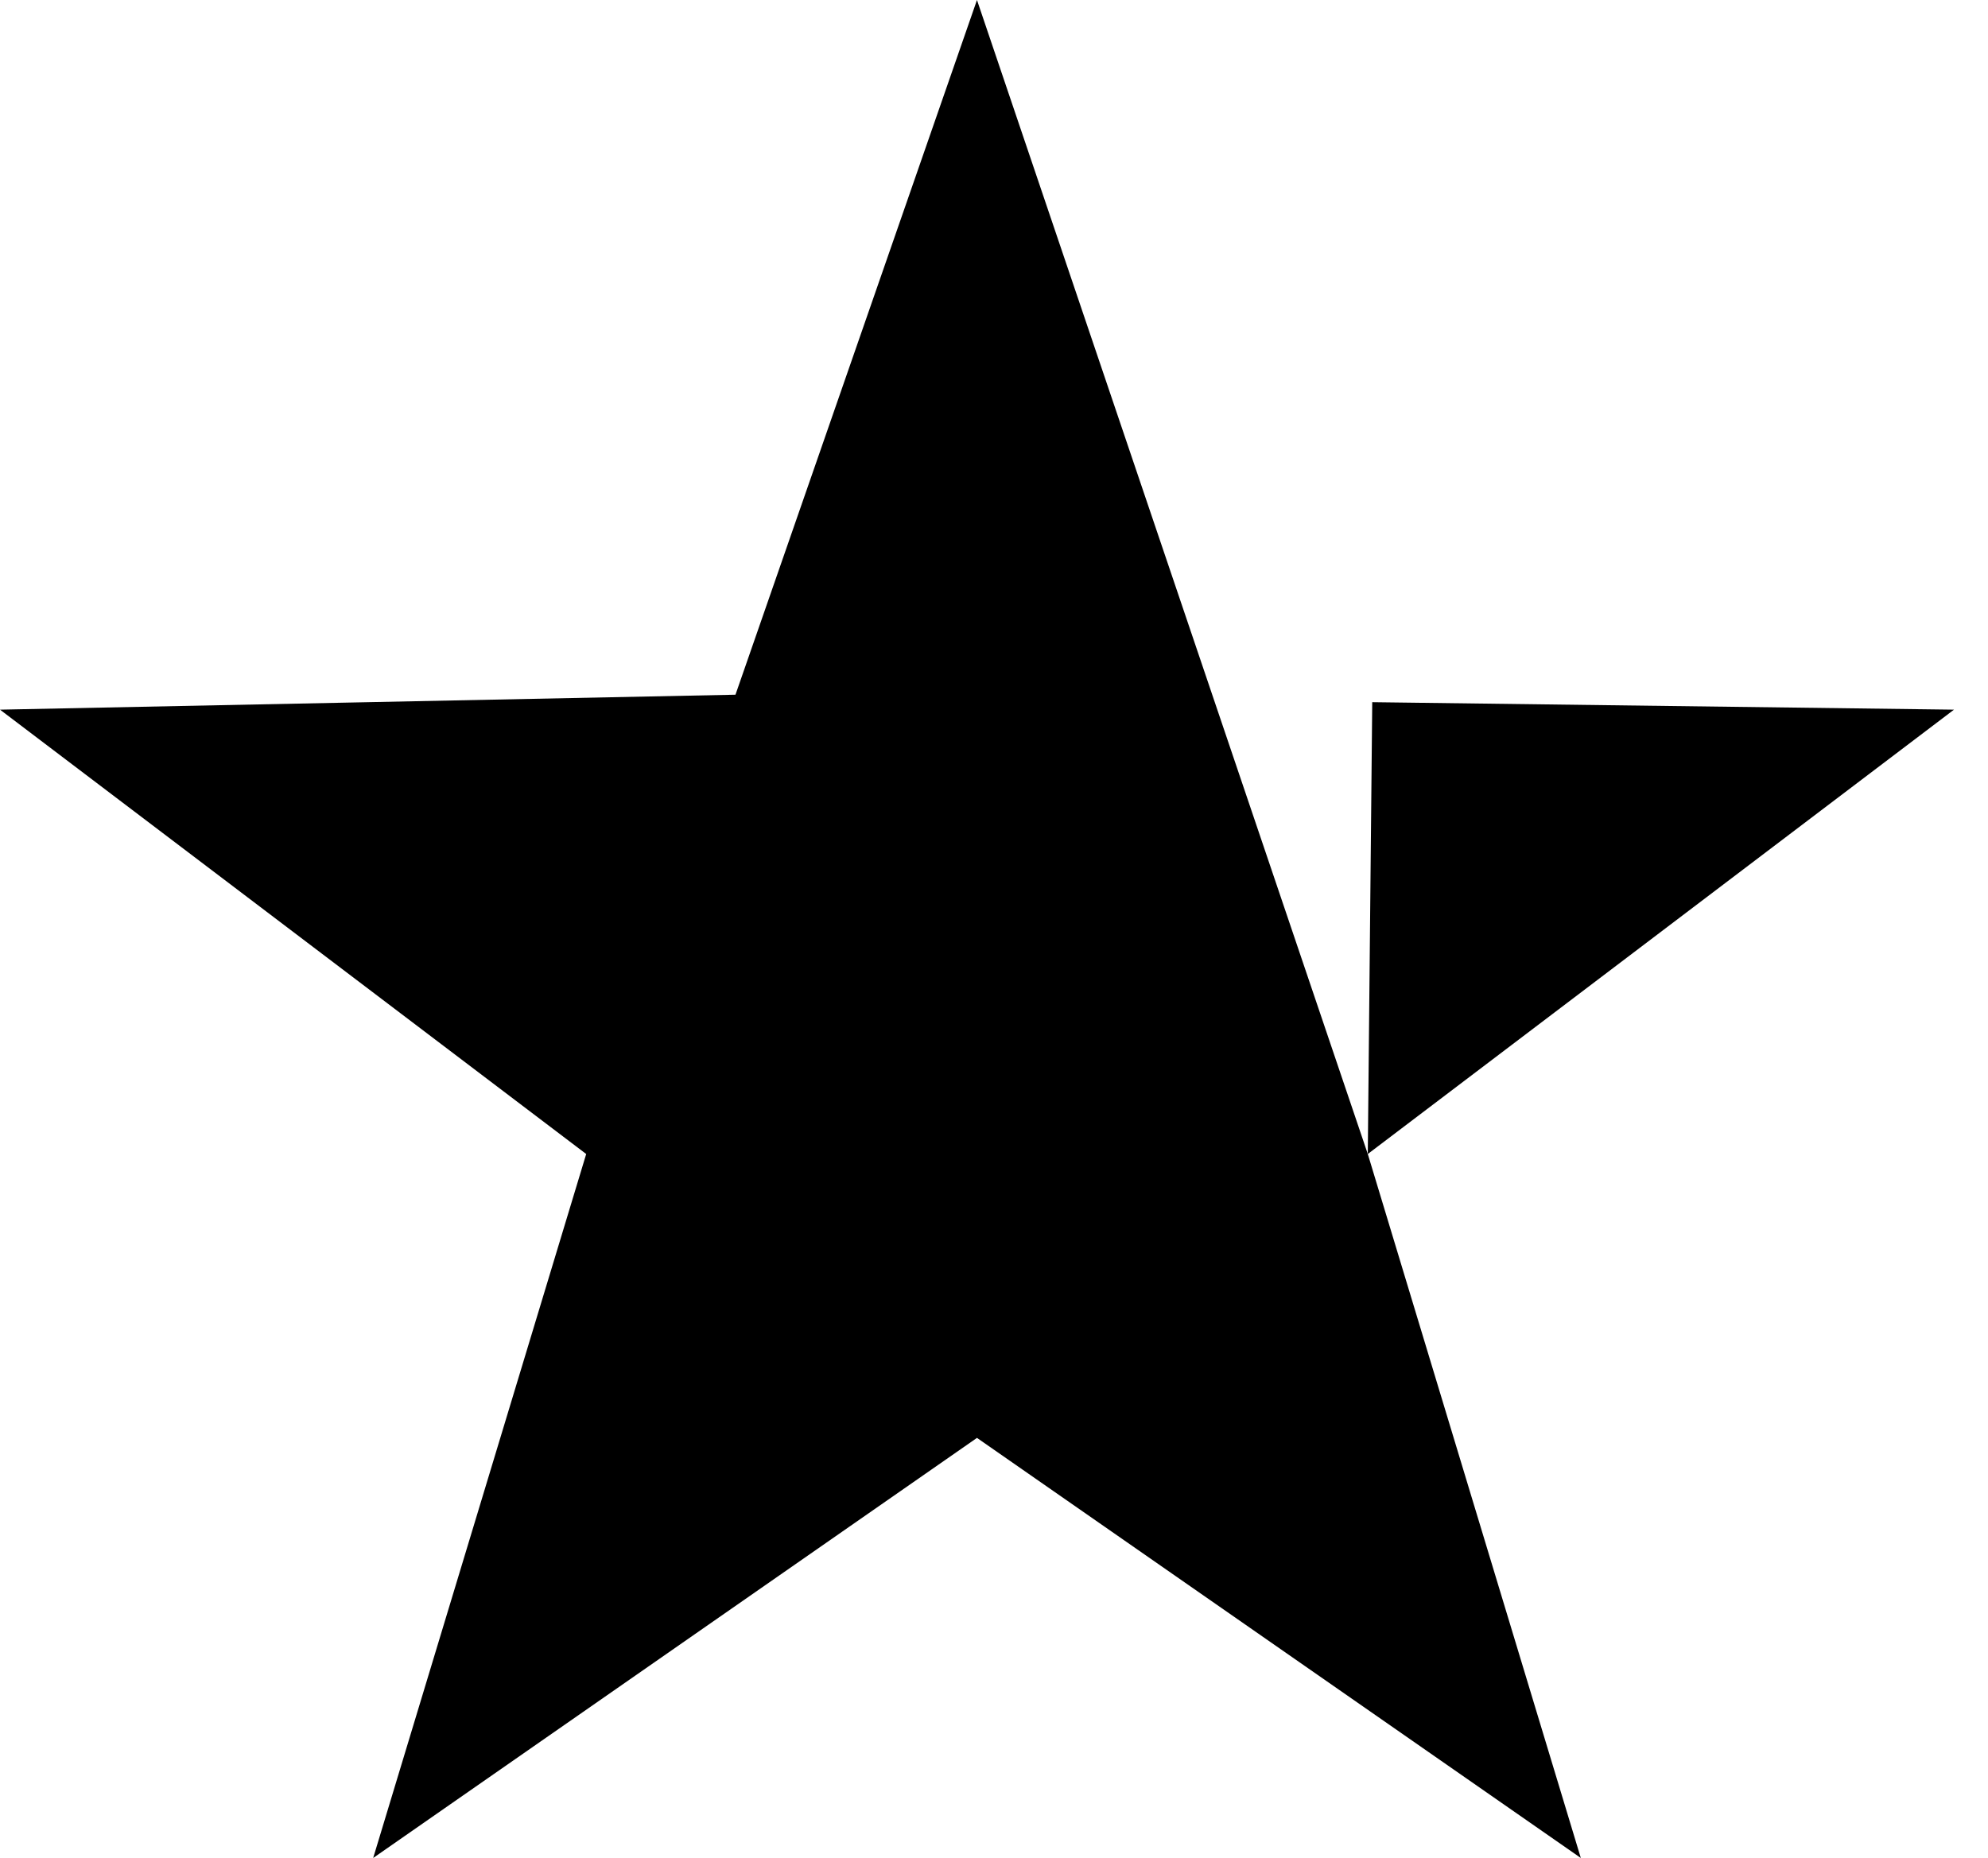<svg width="46" height="43" viewBox="0 0 46 43" fill="none" xmlns="http://www.w3.org/2000/svg">
<path d="M22.606 0L31.649 26.708L31.752 16.251L45.213 16.424L31.649 26.708L36.578 43L22.606 33.278L8.635 43L13.564 26.708L0 16.424L17.018 16.078L22.606 0Z" fill="black"/>
</svg>
